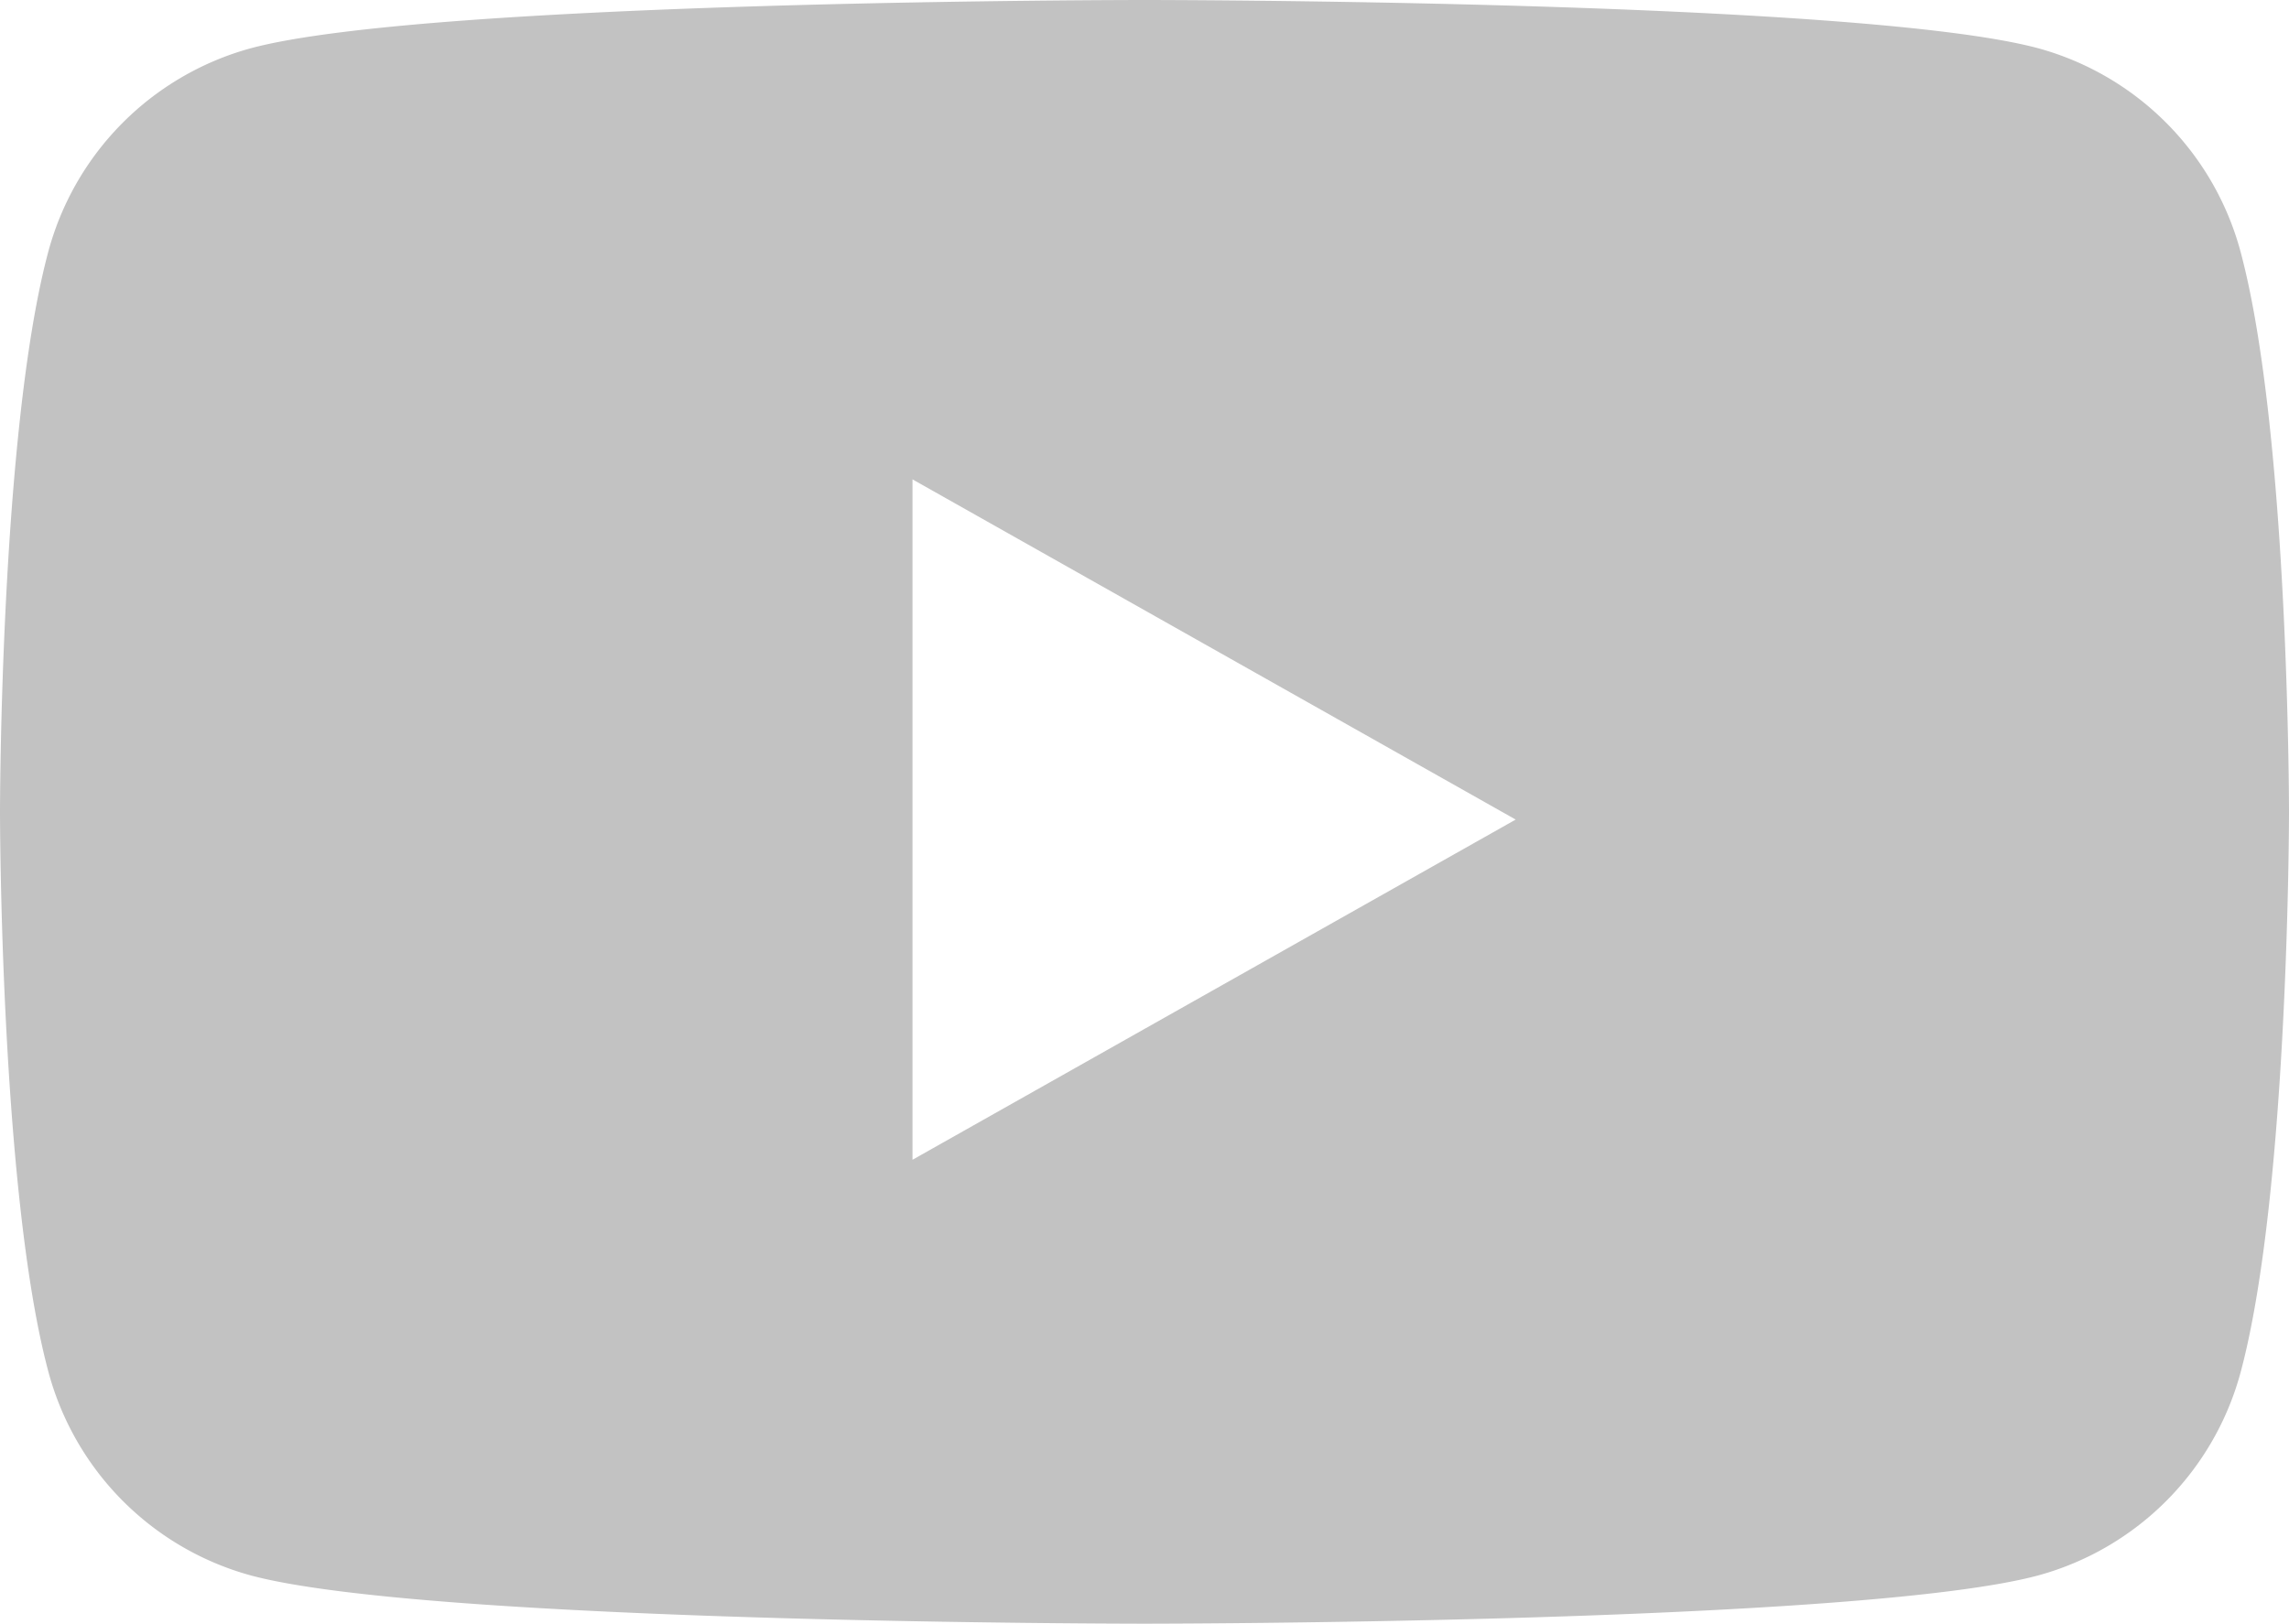 <svg xmlns="http://www.w3.org/2000/svg" viewBox="0 0 148 105"><path d="M59 75V31l39 22-39 22Zm72.82-71.87C120.28 0 74 0 74 0S27.72 0 16.18 3.13A18.66 18.66 0 0 0 3.09 16.4C0 28.1 0 52.5 0 52.5s0 24.4 3.1 36.1a18.66 18.66 0 0 0 13.08 13.27C27.72 105 74 105 74 105s46.28 0 57.82-3.13a18.66 18.66 0 0 0 13.09-13.27C148 76.9 148 52.5 148 52.5s0-24.4-3.1-36.1a18.66 18.66 0 0 0-13.08-13.27Z" fill="#C2C2C2" fill-rule="nonzero"/></svg>